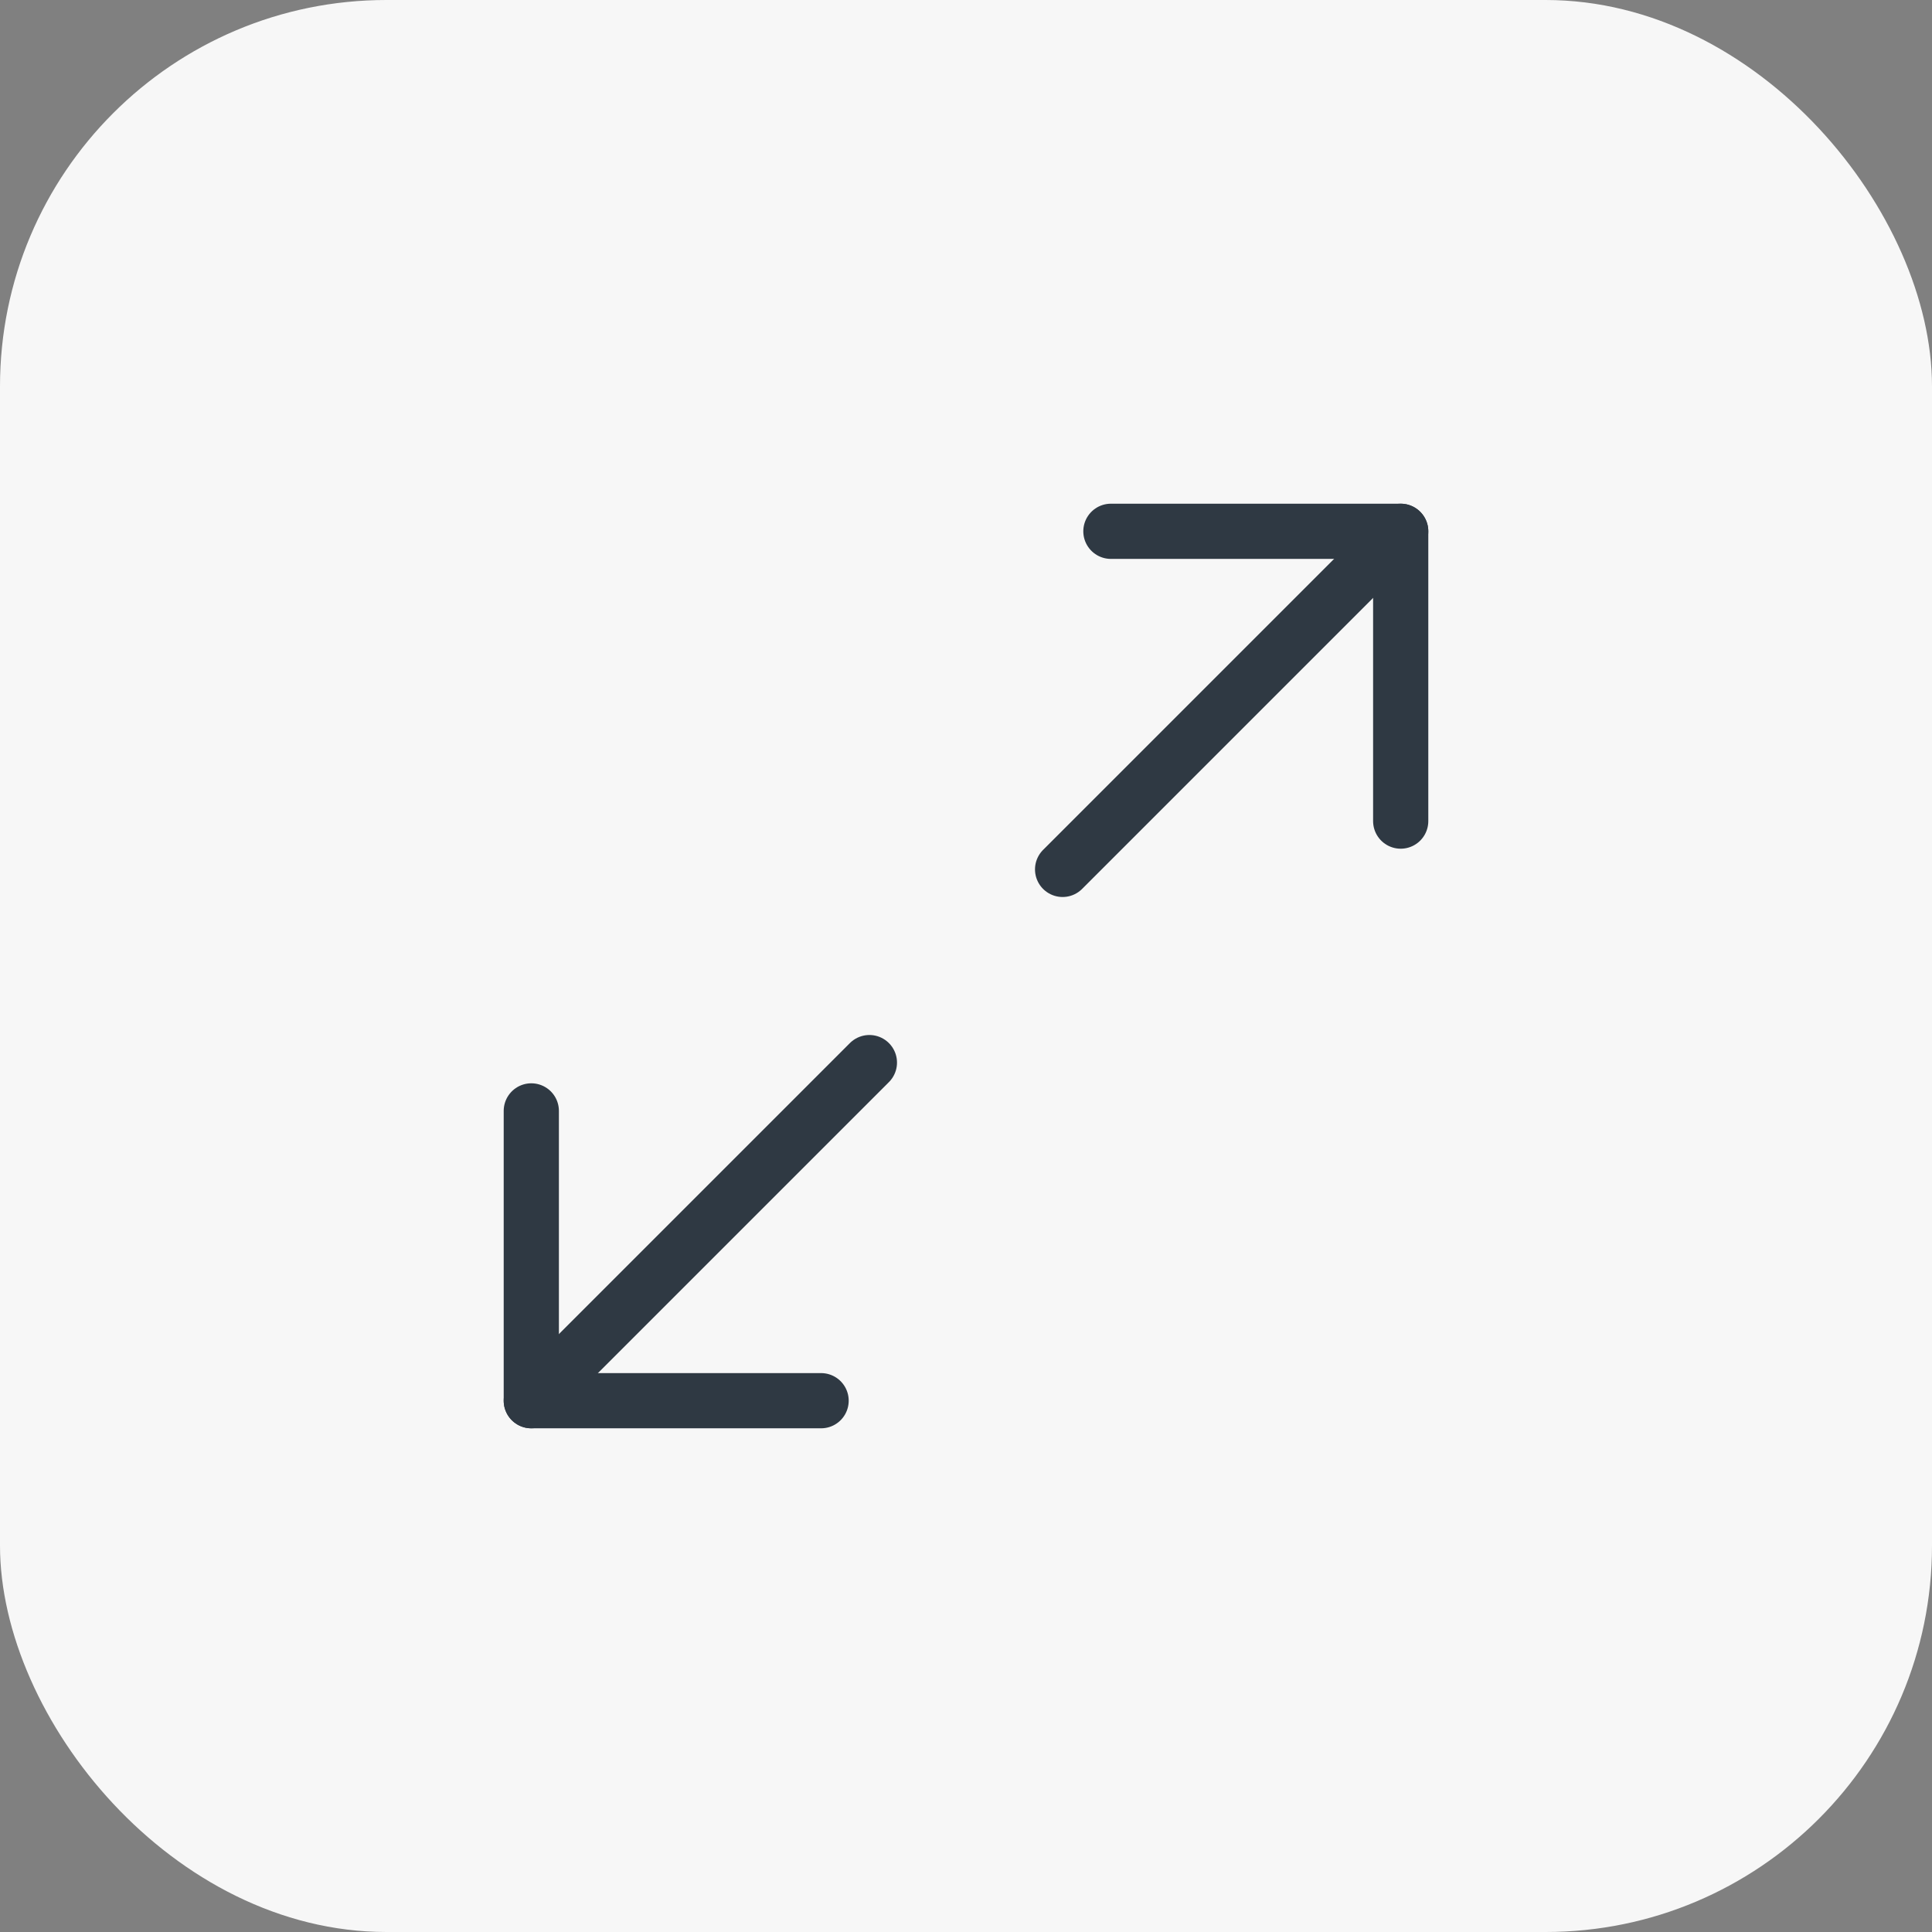 <?xml version="1.0" encoding="UTF-8"?> <svg xmlns="http://www.w3.org/2000/svg" width="70" height="70" viewBox="0 0 70 70" fill="none"><rect x="0" y="0" width="70" height="70" fill="#808080" stroke="none"/><rect width="70" height="70" rx="14" fill="#F7F7F7"></rect><path d="M40.25 19.25H50.75V29.75" stroke="#2F3943" stroke-width="2" stroke-linecap="round" stroke-linejoin="round"></path><path d="M29.75 50.75H19.25V40.25" stroke="#2F3943" stroke-width="2" stroke-linecap="round" stroke-linejoin="round"></path><path d="M50.75 19.25L38.5 31.5" stroke="#2F3943" stroke-width="2" stroke-linecap="round" stroke-linejoin="round"></path><path d="M19.25 50.75L31.5 38.5" stroke="#2F3943" stroke-width="2" stroke-linecap="round" stroke-linejoin="round"></path></svg> 